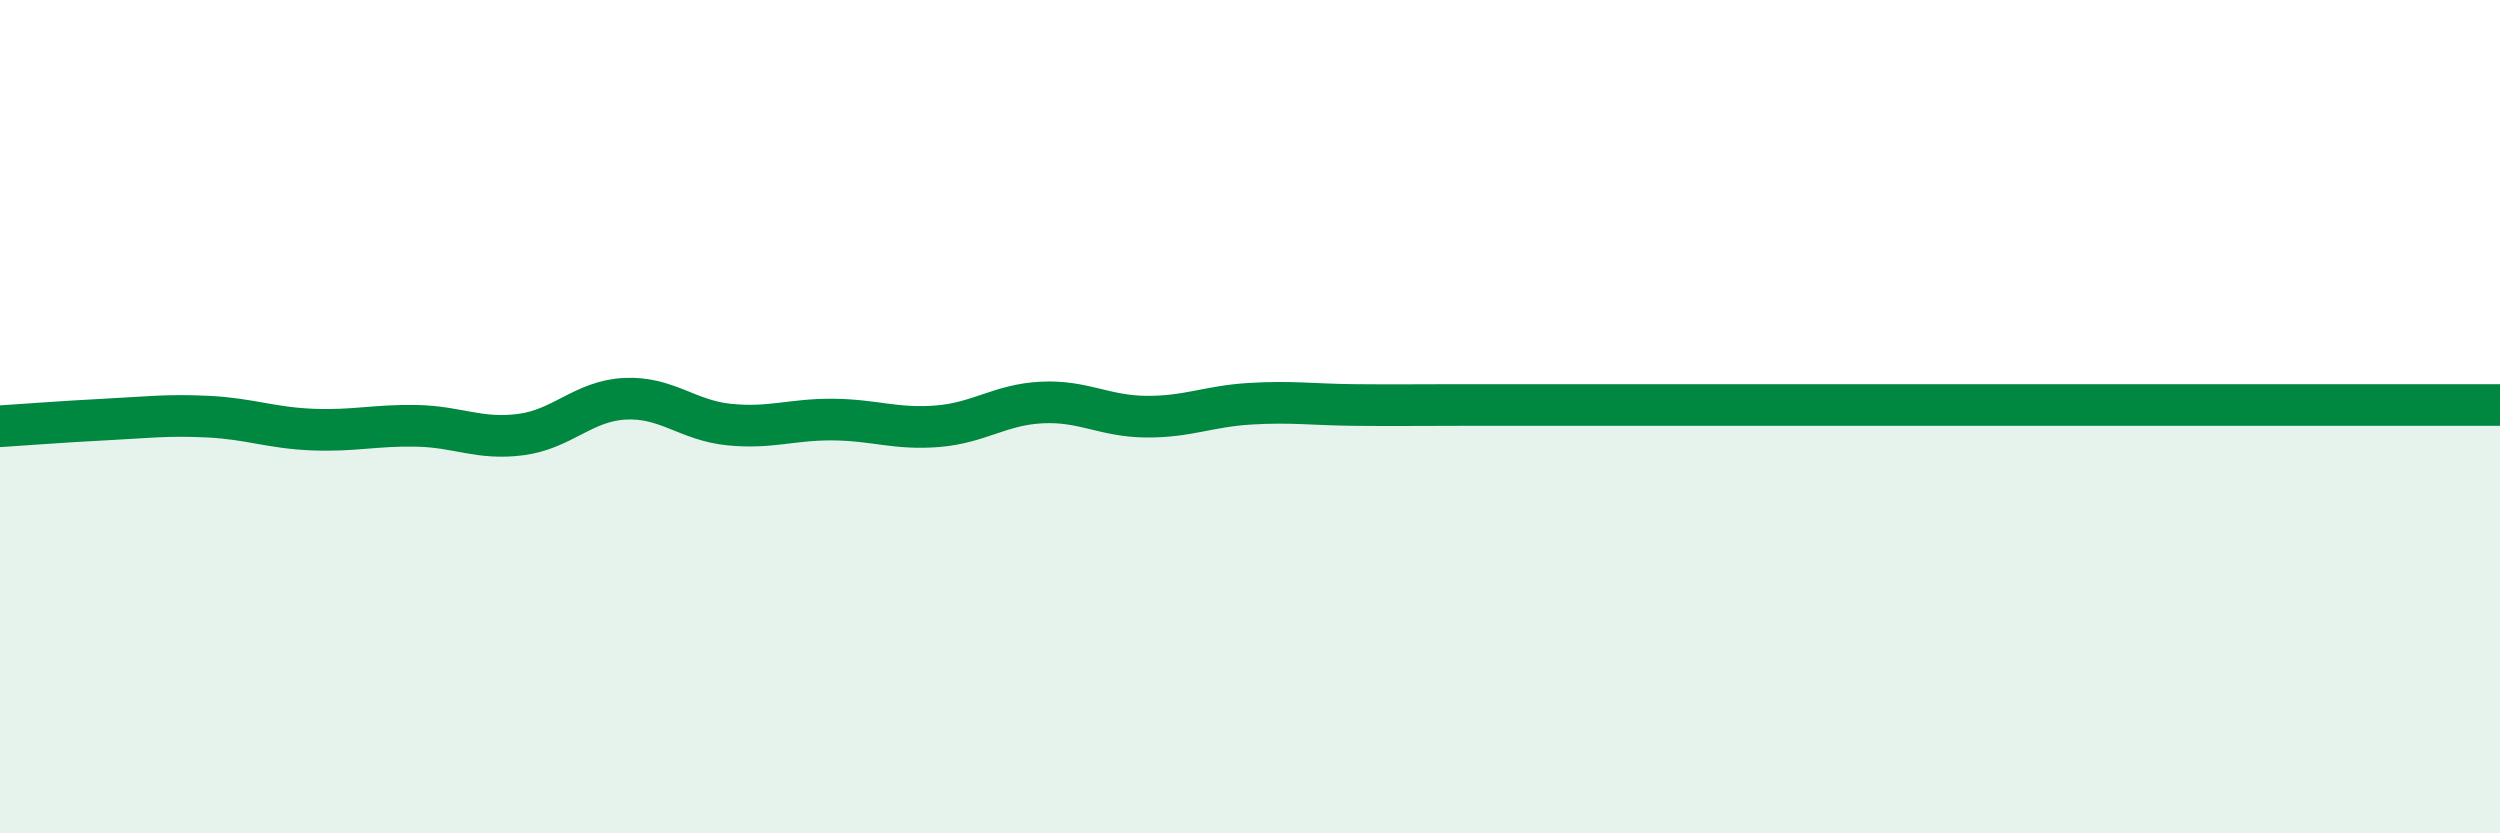 
    <svg width="60" height="20" viewBox="0 0 60 20" xmlns="http://www.w3.org/2000/svg">
      <path
        d="M 0,10.23 C 0.5,10.2 1.5,10.12 2.5,10.07 C 3.5,10.02 4,9.95 5,10 C 6,10.05 6.5,10.27 7.5,10.31 C 8.5,10.35 9,10.2 10,10.22 C 11,10.24 11.5,10.56 12.5,10.43 C 13.5,10.3 14,9.62 15,9.57 C 16,9.52 16.5,10.09 17.5,10.19 C 18.5,10.29 19,10.06 20,10.07 C 21,10.08 21.5,10.31 22.5,10.23 C 23.5,10.15 24,9.71 25,9.66 C 26,9.61 26.5,9.99 27.5,10 C 28.5,10.01 29,9.75 30,9.69 C 31,9.63 31.5,9.71 32.5,9.72 C 33.5,9.73 34,9.72 35,9.72 C 36,9.72 36.5,9.72 37.5,9.72 C 38.5,9.72 39,9.72 40,9.72 C 41,9.72 41.5,9.72 42.5,9.72 C 43.5,9.72 44,9.72 45,9.72 C 46,9.72 46.5,9.72 47.5,9.72 C 48.5,9.72 49,9.72 50,9.72 C 51,9.72 51.5,9.72 52.5,9.72 C 53.5,9.72 53.5,9.72 55,9.72 C 56.5,9.72 59,9.72 60,9.72L60 20L0 20Z"
        fill="#008740"
        opacity="0.1"
        stroke-linecap="round"
        stroke-linejoin="round"
      />
      <path
        d="M 0,10.23 C 0.5,10.2 1.5,10.12 2.5,10.07 C 3.5,10.02 4,9.95 5,10 C 6,10.05 6.5,10.27 7.5,10.31 C 8.5,10.35 9,10.2 10,10.22 C 11,10.24 11.5,10.56 12.5,10.43 C 13.5,10.3 14,9.62 15,9.57 C 16,9.52 16.5,10.09 17.5,10.19 C 18.5,10.29 19,10.06 20,10.07 C 21,10.08 21.5,10.31 22.5,10.23 C 23.5,10.15 24,9.71 25,9.66 C 26,9.61 26.5,9.99 27.5,10 C 28.5,10.01 29,9.75 30,9.69 C 31,9.63 31.5,9.71 32.5,9.72 C 33.5,9.73 34,9.72 35,9.72 C 36,9.72 36.5,9.72 37.5,9.72 C 38.5,9.72 39,9.72 40,9.72 C 41,9.72 41.5,9.72 42.5,9.72 C 43.5,9.72 44,9.72 45,9.72 C 46,9.72 46.5,9.72 47.5,9.72 C 48.5,9.72 49,9.72 50,9.72 C 51,9.72 51.5,9.72 52.5,9.72 C 53.5,9.72 53.5,9.72 55,9.72 C 56.5,9.72 59,9.72 60,9.72"
        stroke="#008740"
        stroke-width="1"
        fill="none"
        stroke-linecap="round"
        stroke-linejoin="round"
      />
    </svg>
  